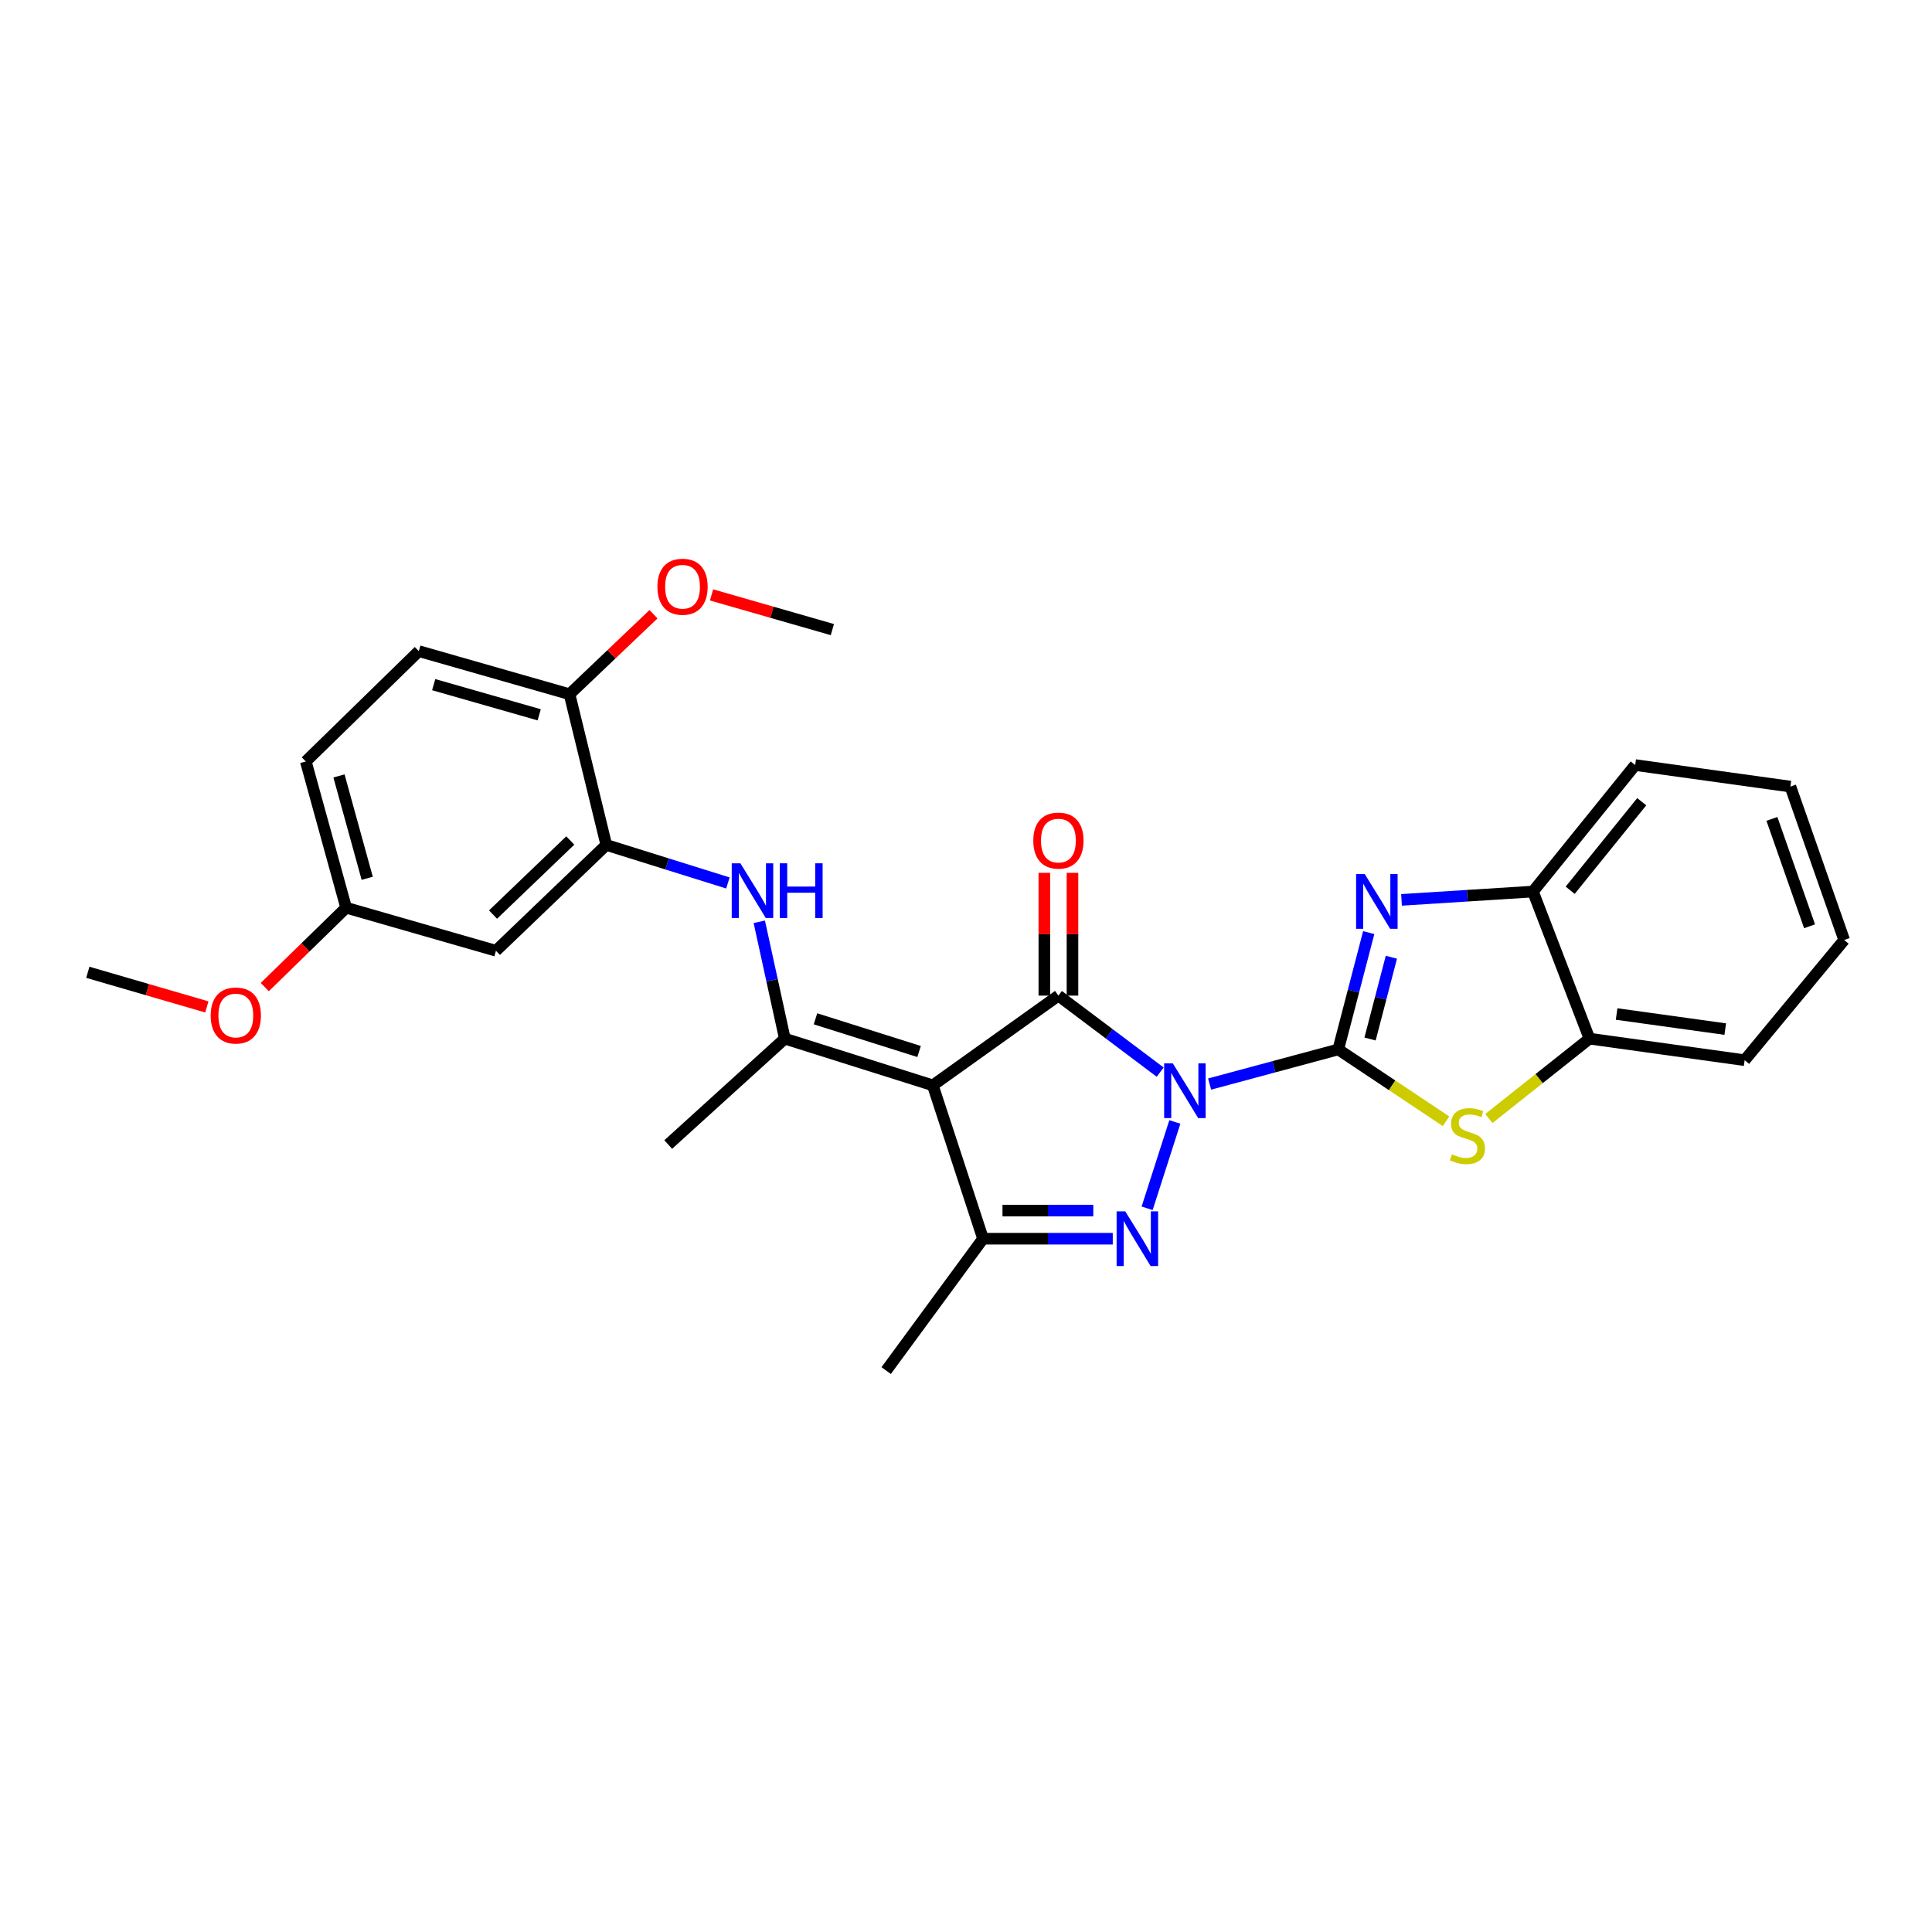 <?xml version='1.0' encoding='iso-8859-1'?>
<svg version='1.1' baseProfile='full'
              xmlns='http://www.w3.org/2000/svg'
                      xmlns:rdkit='http://www.rdkit.org/xml'
                      xmlns:xlink='http://www.w3.org/1999/xlink'
                  xml:space='preserve'
width='1000px' height='1000px' viewBox='0 0 1000 1000'>
<!-- END OF HEADER -->
<rect style='opacity:1.0;fill:#FFFFFF;stroke:none' width='1000' height='1000' x='0' y='0'> </rect>
<path class='bond-0' d='M 626.094,561.106 L 659.388,552.145' style='fill:none;fill-rule:evenodd;stroke:#0000FF;stroke-width:6px;stroke-linecap:butt;stroke-linejoin:miter;stroke-opacity:1' />
<path class='bond-0' d='M 659.388,552.145 L 692.682,543.183' style='fill:none;fill-rule:evenodd;stroke:#000000;stroke-width:6px;stroke-linecap:butt;stroke-linejoin:miter;stroke-opacity:1' />
<path class='bond-1' d='M 600.511,554.935 L 574.171,535.132' style='fill:none;fill-rule:evenodd;stroke:#0000FF;stroke-width:6px;stroke-linecap:butt;stroke-linejoin:miter;stroke-opacity:1' />
<path class='bond-1' d='M 574.171,535.132 L 547.831,515.328' style='fill:none;fill-rule:evenodd;stroke:#000000;stroke-width:6px;stroke-linecap:butt;stroke-linejoin:miter;stroke-opacity:1' />
<path class='bond-3' d='M 608.105,580.721 L 593.753,625.411' style='fill:none;fill-rule:evenodd;stroke:#0000FF;stroke-width:6px;stroke-linecap:butt;stroke-linejoin:miter;stroke-opacity:1' />
<path class='bond-4' d='M 692.682,543.183 L 700.565,512.952' style='fill:none;fill-rule:evenodd;stroke:#000000;stroke-width:6px;stroke-linecap:butt;stroke-linejoin:miter;stroke-opacity:1' />
<path class='bond-4' d='M 700.565,512.952 L 708.449,482.722' style='fill:none;fill-rule:evenodd;stroke:#0000FF;stroke-width:6px;stroke-linecap:butt;stroke-linejoin:miter;stroke-opacity:1' />
<path class='bond-4' d='M 709.139,537.789 L 714.657,516.627' style='fill:none;fill-rule:evenodd;stroke:#000000;stroke-width:6px;stroke-linecap:butt;stroke-linejoin:miter;stroke-opacity:1' />
<path class='bond-4' d='M 714.657,516.627 L 720.175,495.466' style='fill:none;fill-rule:evenodd;stroke:#0000FF;stroke-width:6px;stroke-linecap:butt;stroke-linejoin:miter;stroke-opacity:1' />
<path class='bond-7' d='M 692.682,543.183 L 720.571,561.769' style='fill:none;fill-rule:evenodd;stroke:#000000;stroke-width:6px;stroke-linecap:butt;stroke-linejoin:miter;stroke-opacity:1' />
<path class='bond-7' d='M 720.571,561.769 L 748.461,580.355' style='fill:none;fill-rule:evenodd;stroke:#CCCC00;stroke-width:6px;stroke-linecap:butt;stroke-linejoin:miter;stroke-opacity:1' />
<path class='bond-2' d='M 547.831,515.328 L 482.824,561.767' style='fill:none;fill-rule:evenodd;stroke:#000000;stroke-width:6px;stroke-linecap:butt;stroke-linejoin:miter;stroke-opacity:1' />
<path class='bond-12' d='M 555.112,515.328 L 555.112,483.551' style='fill:none;fill-rule:evenodd;stroke:#000000;stroke-width:6px;stroke-linecap:butt;stroke-linejoin:miter;stroke-opacity:1' />
<path class='bond-12' d='M 555.112,483.551 L 555.112,451.774' style='fill:none;fill-rule:evenodd;stroke:#FF0000;stroke-width:6px;stroke-linecap:butt;stroke-linejoin:miter;stroke-opacity:1' />
<path class='bond-12' d='M 540.549,515.328 L 540.549,483.551' style='fill:none;fill-rule:evenodd;stroke:#000000;stroke-width:6px;stroke-linecap:butt;stroke-linejoin:miter;stroke-opacity:1' />
<path class='bond-12' d='M 540.549,483.551 L 540.549,451.774' style='fill:none;fill-rule:evenodd;stroke:#FF0000;stroke-width:6px;stroke-linecap:butt;stroke-linejoin:miter;stroke-opacity:1' />
<path class='bond-6' d='M 482.824,561.767 L 406.224,537.601' style='fill:none;fill-rule:evenodd;stroke:#000000;stroke-width:6px;stroke-linecap:butt;stroke-linejoin:miter;stroke-opacity:1' />
<path class='bond-6' d='M 475.715,544.254 L 422.095,527.338' style='fill:none;fill-rule:evenodd;stroke:#000000;stroke-width:6px;stroke-linecap:butt;stroke-linejoin:miter;stroke-opacity:1' />
<path class='bond-28' d='M 482.824,561.767 L 508.819,641.158' style='fill:none;fill-rule:evenodd;stroke:#000000;stroke-width:6px;stroke-linecap:butt;stroke-linejoin:miter;stroke-opacity:1' />
<path class='bond-5' d='M 575.959,641.158 L 542.389,641.158' style='fill:none;fill-rule:evenodd;stroke:#0000FF;stroke-width:6px;stroke-linecap:butt;stroke-linejoin:miter;stroke-opacity:1' />
<path class='bond-5' d='M 542.389,641.158 L 508.819,641.158' style='fill:none;fill-rule:evenodd;stroke:#000000;stroke-width:6px;stroke-linecap:butt;stroke-linejoin:miter;stroke-opacity:1' />
<path class='bond-5' d='M 565.888,626.596 L 542.389,626.596' style='fill:none;fill-rule:evenodd;stroke:#0000FF;stroke-width:6px;stroke-linecap:butt;stroke-linejoin:miter;stroke-opacity:1' />
<path class='bond-5' d='M 542.389,626.596 L 518.89,626.596' style='fill:none;fill-rule:evenodd;stroke:#000000;stroke-width:6px;stroke-linecap:butt;stroke-linejoin:miter;stroke-opacity:1' />
<path class='bond-10' d='M 725.421,465.775 L 759.439,463.622' style='fill:none;fill-rule:evenodd;stroke:#0000FF;stroke-width:6px;stroke-linecap:butt;stroke-linejoin:miter;stroke-opacity:1' />
<path class='bond-10' d='M 759.439,463.622 L 793.457,461.47' style='fill:none;fill-rule:evenodd;stroke:#000000;stroke-width:6px;stroke-linecap:butt;stroke-linejoin:miter;stroke-opacity:1' />
<path class='bond-18' d='M 508.819,641.158 L 458.682,709.409' style='fill:none;fill-rule:evenodd;stroke:#000000;stroke-width:6px;stroke-linecap:butt;stroke-linejoin:miter;stroke-opacity:1' />
<path class='bond-8' d='M 406.224,537.601 L 399.615,507.361' style='fill:none;fill-rule:evenodd;stroke:#000000;stroke-width:6px;stroke-linecap:butt;stroke-linejoin:miter;stroke-opacity:1' />
<path class='bond-8' d='M 399.615,507.361 L 393.007,477.121' style='fill:none;fill-rule:evenodd;stroke:#0000FF;stroke-width:6px;stroke-linecap:butt;stroke-linejoin:miter;stroke-opacity:1' />
<path class='bond-17' d='M 406.224,537.601 L 345.869,592.405' style='fill:none;fill-rule:evenodd;stroke:#000000;stroke-width:6px;stroke-linecap:butt;stroke-linejoin:miter;stroke-opacity:1' />
<path class='bond-11' d='M 770.646,578.935 L 796.675,558.268' style='fill:none;fill-rule:evenodd;stroke:#CCCC00;stroke-width:6px;stroke-linecap:butt;stroke-linejoin:miter;stroke-opacity:1' />
<path class='bond-11' d='M 796.675,558.268 L 822.704,537.601' style='fill:none;fill-rule:evenodd;stroke:#000000;stroke-width:6px;stroke-linecap:butt;stroke-linejoin:miter;stroke-opacity:1' />
<path class='bond-9' d='M 376.763,457.021 L 345.293,447.179' style='fill:none;fill-rule:evenodd;stroke:#0000FF;stroke-width:6px;stroke-linecap:butt;stroke-linejoin:miter;stroke-opacity:1' />
<path class='bond-9' d='M 345.293,447.179 L 313.823,437.336' style='fill:none;fill-rule:evenodd;stroke:#000000;stroke-width:6px;stroke-linecap:butt;stroke-linejoin:miter;stroke-opacity:1' />
<path class='bond-13' d='M 313.823,437.336 L 256.704,492.108' style='fill:none;fill-rule:evenodd;stroke:#000000;stroke-width:6px;stroke-linecap:butt;stroke-linejoin:miter;stroke-opacity:1' />
<path class='bond-13' d='M 295.176,435.041 L 255.193,473.381' style='fill:none;fill-rule:evenodd;stroke:#000000;stroke-width:6px;stroke-linecap:butt;stroke-linejoin:miter;stroke-opacity:1' />
<path class='bond-14' d='M 313.823,437.336 L 294.786,359.32' style='fill:none;fill-rule:evenodd;stroke:#000000;stroke-width:6px;stroke-linecap:butt;stroke-linejoin:miter;stroke-opacity:1' />
<path class='bond-22' d='M 793.457,461.47 L 846.368,395.994' style='fill:none;fill-rule:evenodd;stroke:#000000;stroke-width:6px;stroke-linecap:butt;stroke-linejoin:miter;stroke-opacity:1' />
<path class='bond-22' d='M 812.72,460.801 L 849.758,414.968' style='fill:none;fill-rule:evenodd;stroke:#000000;stroke-width:6px;stroke-linecap:butt;stroke-linejoin:miter;stroke-opacity:1' />
<path class='bond-29' d='M 793.457,461.47 L 822.704,537.601' style='fill:none;fill-rule:evenodd;stroke:#000000;stroke-width:6px;stroke-linecap:butt;stroke-linejoin:miter;stroke-opacity:1' />
<path class='bond-23' d='M 822.704,537.601 L 903.026,548.757' style='fill:none;fill-rule:evenodd;stroke:#000000;stroke-width:6px;stroke-linecap:butt;stroke-linejoin:miter;stroke-opacity:1' />
<path class='bond-23' d='M 836.755,524.85 L 892.981,532.66' style='fill:none;fill-rule:evenodd;stroke:#000000;stroke-width:6px;stroke-linecap:butt;stroke-linejoin:miter;stroke-opacity:1' />
<path class='bond-16' d='M 256.704,492.108 L 179.157,469.835' style='fill:none;fill-rule:evenodd;stroke:#000000;stroke-width:6px;stroke-linecap:butt;stroke-linejoin:miter;stroke-opacity:1' />
<path class='bond-15' d='M 294.786,359.32 L 216.778,337.03' style='fill:none;fill-rule:evenodd;stroke:#000000;stroke-width:6px;stroke-linecap:butt;stroke-linejoin:miter;stroke-opacity:1' />
<path class='bond-15' d='M 279.084,369.979 L 224.478,354.376' style='fill:none;fill-rule:evenodd;stroke:#000000;stroke-width:6px;stroke-linecap:butt;stroke-linejoin:miter;stroke-opacity:1' />
<path class='bond-20' d='M 294.786,359.32 L 316.523,338.617' style='fill:none;fill-rule:evenodd;stroke:#000000;stroke-width:6px;stroke-linecap:butt;stroke-linejoin:miter;stroke-opacity:1' />
<path class='bond-20' d='M 316.523,338.617 L 338.26,317.914' style='fill:none;fill-rule:evenodd;stroke:#FF0000;stroke-width:6px;stroke-linecap:butt;stroke-linejoin:miter;stroke-opacity:1' />
<path class='bond-19' d='M 216.778,337.03 L 158.284,394.133' style='fill:none;fill-rule:evenodd;stroke:#000000;stroke-width:6px;stroke-linecap:butt;stroke-linejoin:miter;stroke-opacity:1' />
<path class='bond-21' d='M 179.157,469.835 L 158.103,490.376' style='fill:none;fill-rule:evenodd;stroke:#000000;stroke-width:6px;stroke-linecap:butt;stroke-linejoin:miter;stroke-opacity:1' />
<path class='bond-21' d='M 158.103,490.376 L 137.049,510.917' style='fill:none;fill-rule:evenodd;stroke:#FF0000;stroke-width:6px;stroke-linecap:butt;stroke-linejoin:miter;stroke-opacity:1' />
<path class='bond-31' d='M 179.157,469.835 L 158.284,394.133' style='fill:none;fill-rule:evenodd;stroke:#000000;stroke-width:6px;stroke-linecap:butt;stroke-linejoin:miter;stroke-opacity:1' />
<path class='bond-31' d='M 190.065,454.609 L 175.454,401.617' style='fill:none;fill-rule:evenodd;stroke:#000000;stroke-width:6px;stroke-linecap:butt;stroke-linejoin:miter;stroke-opacity:1' />
<path class='bond-24' d='M 368.297,307.922 L 399.562,316.902' style='fill:none;fill-rule:evenodd;stroke:#FF0000;stroke-width:6px;stroke-linecap:butt;stroke-linejoin:miter;stroke-opacity:1' />
<path class='bond-24' d='M 399.562,316.902 L 430.827,325.882' style='fill:none;fill-rule:evenodd;stroke:#000000;stroke-width:6px;stroke-linecap:butt;stroke-linejoin:miter;stroke-opacity:1' />
<path class='bond-25' d='M 107.06,521.183 L 76.257,512.22' style='fill:none;fill-rule:evenodd;stroke:#FF0000;stroke-width:6px;stroke-linecap:butt;stroke-linejoin:miter;stroke-opacity:1' />
<path class='bond-25' d='M 76.257,512.22 L 45.455,503.257' style='fill:none;fill-rule:evenodd;stroke:#000000;stroke-width:6px;stroke-linecap:butt;stroke-linejoin:miter;stroke-opacity:1' />
<path class='bond-26' d='M 846.368,395.994 L 926.706,407.134' style='fill:none;fill-rule:evenodd;stroke:#000000;stroke-width:6px;stroke-linecap:butt;stroke-linejoin:miter;stroke-opacity:1' />
<path class='bond-27' d='M 903.026,548.757 L 954.545,486.534' style='fill:none;fill-rule:evenodd;stroke:#000000;stroke-width:6px;stroke-linecap:butt;stroke-linejoin:miter;stroke-opacity:1' />
<path class='bond-30' d='M 926.706,407.134 L 954.545,486.534' style='fill:none;fill-rule:evenodd;stroke:#000000;stroke-width:6px;stroke-linecap:butt;stroke-linejoin:miter;stroke-opacity:1' />
<path class='bond-30' d='M 917.14,423.863 L 936.627,479.442' style='fill:none;fill-rule:evenodd;stroke:#000000;stroke-width:6px;stroke-linecap:butt;stroke-linejoin:miter;stroke-opacity:1' />
<path  class='atom-0' d='M 607.039 550.39
L 616.319 565.39
Q 617.239 566.87, 618.719 569.55
Q 620.199 572.23, 620.279 572.39
L 620.279 550.39
L 624.039 550.39
L 624.039 578.71
L 620.159 578.71
L 610.199 562.31
Q 609.039 560.39, 607.799 558.19
Q 606.599 555.99, 606.239 555.31
L 606.239 578.71
L 602.559 578.71
L 602.559 550.39
L 607.039 550.39
' fill='#0000FF'/>
<path  class='atom-4' d='M 582.436 626.998
L 591.716 641.998
Q 592.636 643.478, 594.116 646.158
Q 595.596 648.838, 595.676 648.998
L 595.676 626.998
L 599.436 626.998
L 599.436 655.318
L 595.556 655.318
L 585.596 638.918
Q 584.436 636.998, 583.196 634.798
Q 581.996 632.598, 581.636 631.918
L 581.636 655.318
L 577.956 655.318
L 577.956 626.998
L 582.436 626.998
' fill='#0000FF'/>
<path  class='atom-5' d='M 706.397 452.423
L 715.677 467.423
Q 716.597 468.903, 718.077 471.583
Q 719.557 474.263, 719.637 474.423
L 719.637 452.423
L 723.397 452.423
L 723.397 480.743
L 719.517 480.743
L 709.557 464.343
Q 708.397 462.423, 707.157 460.223
Q 705.957 458.023, 705.597 457.343
L 705.597 480.743
L 701.917 480.743
L 701.917 452.423
L 706.397 452.423
' fill='#0000FF'/>
<path  class='atom-8' d='M 751.55 597.465
Q 751.87 597.585, 753.19 598.145
Q 754.51 598.705, 755.95 599.065
Q 757.43 599.385, 758.87 599.385
Q 761.55 599.385, 763.11 598.105
Q 764.67 596.785, 764.67 594.505
Q 764.67 592.945, 763.87 591.985
Q 763.11 591.025, 761.91 590.505
Q 760.71 589.985, 758.71 589.385
Q 756.19 588.625, 754.67 587.905
Q 753.19 587.185, 752.11 585.665
Q 751.07 584.145, 751.07 581.585
Q 751.07 578.025, 753.47 575.825
Q 755.91 573.625, 760.71 573.625
Q 763.99 573.625, 767.71 575.185
L 766.79 578.265
Q 763.39 576.865, 760.83 576.865
Q 758.07 576.865, 756.55 578.025
Q 755.03 579.145, 755.07 581.105
Q 755.07 582.625, 755.83 583.545
Q 756.63 584.465, 757.75 584.985
Q 758.91 585.505, 760.83 586.105
Q 763.39 586.905, 764.91 587.705
Q 766.43 588.505, 767.51 590.145
Q 768.63 591.745, 768.63 594.505
Q 768.63 598.425, 765.99 600.545
Q 763.39 602.625, 759.03 602.625
Q 756.51 602.625, 754.59 602.065
Q 752.71 601.545, 750.47 600.625
L 751.55 597.465
' fill='#CCCC00'/>
<path  class='atom-9' d='M 383.225 446.84
L 392.505 461.84
Q 393.425 463.32, 394.905 466
Q 396.385 468.68, 396.465 468.84
L 396.465 446.84
L 400.225 446.84
L 400.225 475.16
L 396.345 475.16
L 386.385 458.76
Q 385.225 456.84, 383.985 454.64
Q 382.785 452.44, 382.425 451.76
L 382.425 475.16
L 378.745 475.16
L 378.745 446.84
L 383.225 446.84
' fill='#0000FF'/>
<path  class='atom-9' d='M 403.625 446.84
L 407.465 446.84
L 407.465 458.88
L 421.945 458.88
L 421.945 446.84
L 425.785 446.84
L 425.785 475.16
L 421.945 475.16
L 421.945 462.08
L 407.465 462.08
L 407.465 475.16
L 403.625 475.16
L 403.625 446.84
' fill='#0000FF'/>
<path  class='atom-13' d='M 534.831 435.086
Q 534.831 428.286, 538.191 424.486
Q 541.551 420.686, 547.831 420.686
Q 554.111 420.686, 557.471 424.486
Q 560.831 428.286, 560.831 435.086
Q 560.831 441.966, 557.431 445.886
Q 554.031 449.766, 547.831 449.766
Q 541.591 449.766, 538.191 445.886
Q 534.831 442.006, 534.831 435.086
M 547.831 446.566
Q 552.151 446.566, 554.471 443.686
Q 556.831 440.766, 556.831 435.086
Q 556.831 429.526, 554.471 426.726
Q 552.151 423.886, 547.831 423.886
Q 543.511 423.886, 541.151 426.686
Q 538.831 429.486, 538.831 435.086
Q 538.831 440.806, 541.151 443.686
Q 543.511 446.566, 547.831 446.566
' fill='#FF0000'/>
<path  class='atom-21' d='M 340.28 303.689
Q 340.28 296.889, 343.64 293.089
Q 347 289.289, 353.28 289.289
Q 359.56 289.289, 362.92 293.089
Q 366.28 296.889, 366.28 303.689
Q 366.28 310.569, 362.88 314.489
Q 359.48 318.369, 353.28 318.369
Q 347.04 318.369, 343.64 314.489
Q 340.28 310.609, 340.28 303.689
M 353.28 315.169
Q 357.6 315.169, 359.92 312.289
Q 362.28 309.369, 362.28 303.689
Q 362.28 298.129, 359.92 295.329
Q 357.6 292.489, 353.28 292.489
Q 348.96 292.489, 346.6 295.289
Q 344.28 298.089, 344.28 303.689
Q 344.28 309.409, 346.6 312.289
Q 348.96 315.169, 353.28 315.169
' fill='#FF0000'/>
<path  class='atom-22' d='M 109.055 525.626
Q 109.055 518.826, 112.415 515.026
Q 115.775 511.226, 122.055 511.226
Q 128.335 511.226, 131.695 515.026
Q 135.055 518.826, 135.055 525.626
Q 135.055 532.506, 131.655 536.426
Q 128.255 540.306, 122.055 540.306
Q 115.815 540.306, 112.415 536.426
Q 109.055 532.546, 109.055 525.626
M 122.055 537.106
Q 126.375 537.106, 128.695 534.226
Q 131.055 531.306, 131.055 525.626
Q 131.055 520.066, 128.695 517.266
Q 126.375 514.426, 122.055 514.426
Q 117.735 514.426, 115.375 517.226
Q 113.055 520.026, 113.055 525.626
Q 113.055 531.346, 115.375 534.226
Q 117.735 537.106, 122.055 537.106
' fill='#FF0000'/>
</svg>

